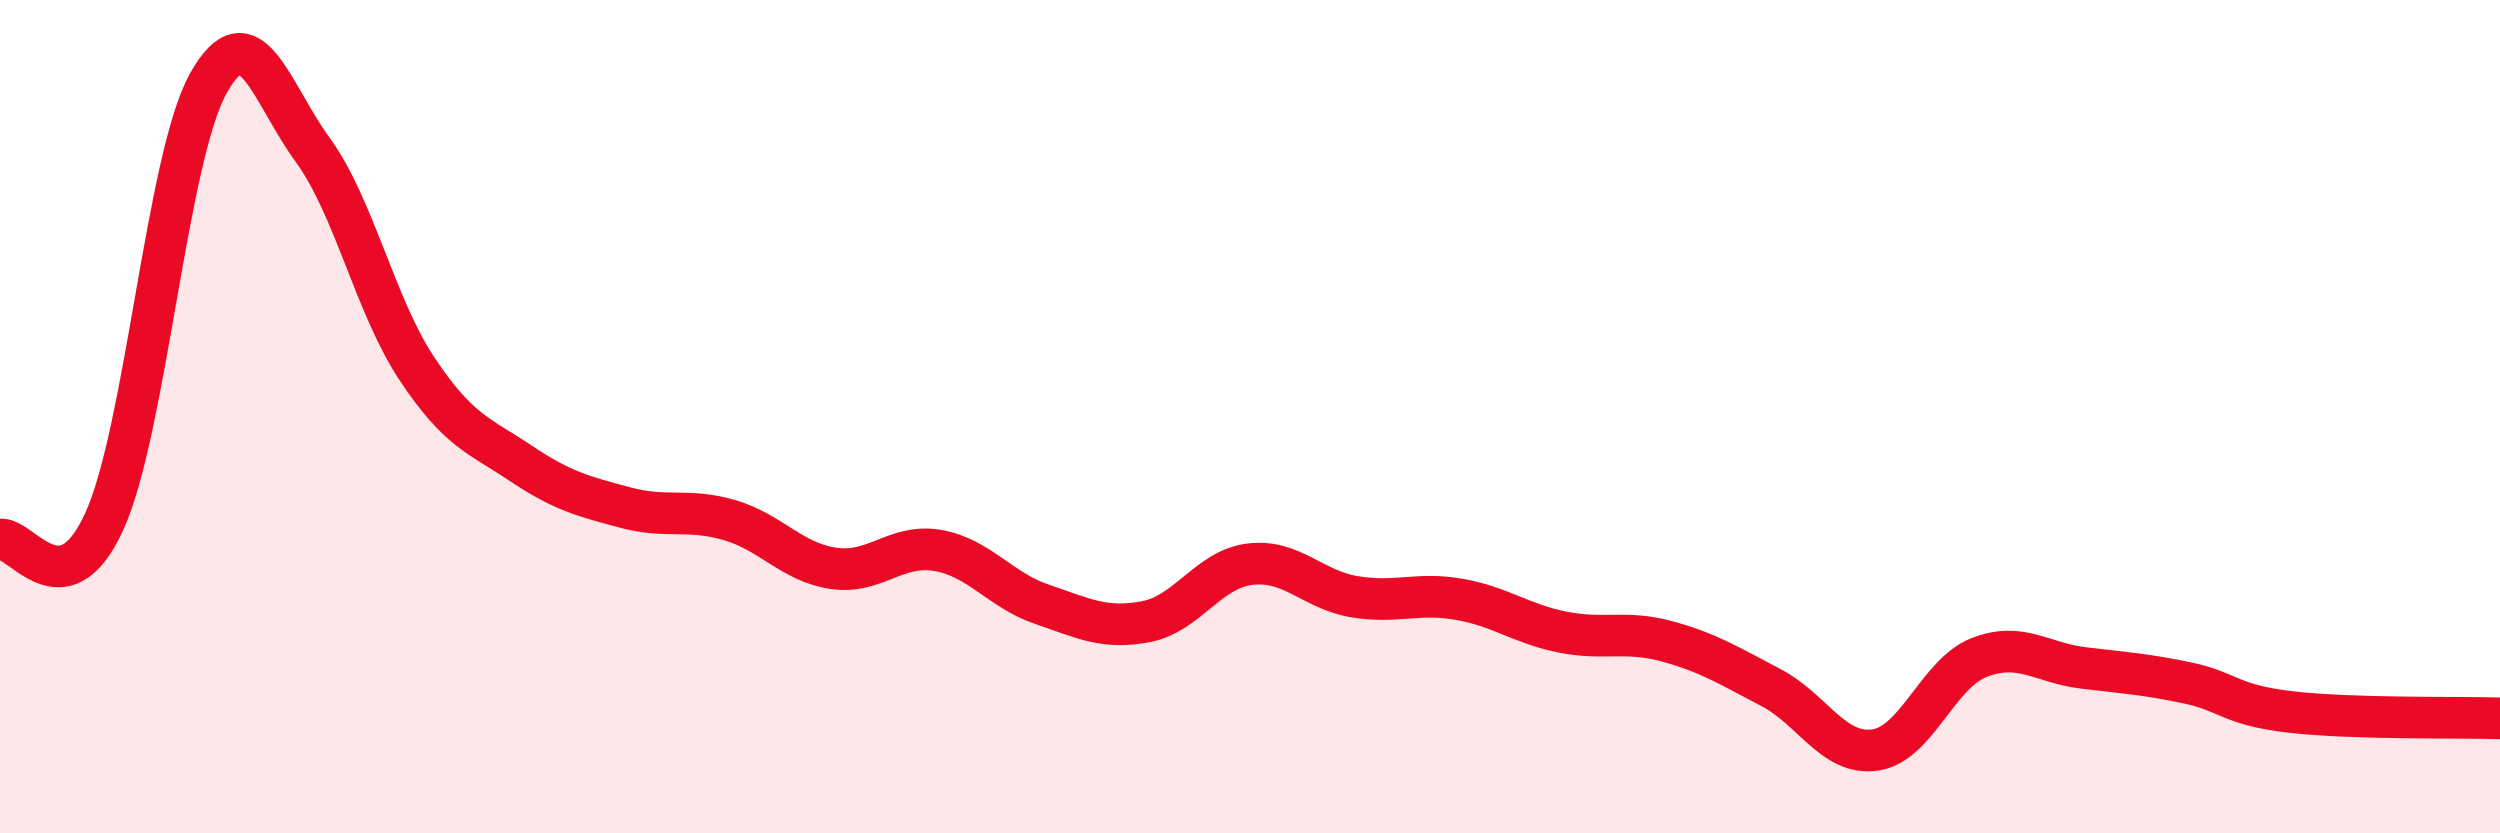 
    <svg width="60" height="20" viewBox="0 0 60 20" xmlns="http://www.w3.org/2000/svg">
      <path
        d="M 0,12.95 C 0.5,12.86 1.5,14.71 2.5,12.52 C 3.5,10.33 4,3.79 5,2 C 6,0.21 6.5,2.22 7.5,3.59 C 8.5,4.96 9,7.33 10,8.84 C 11,10.35 11.5,10.45 12.5,11.12 C 13.5,11.79 14,11.91 15,12.18 C 16,12.45 16.5,12.19 17.5,12.48 C 18.5,12.77 19,13.49 20,13.64 C 21,13.79 21.5,13.04 22.5,13.21 C 23.5,13.38 24,14.16 25,14.5 C 26,14.84 26.5,15.11 27.5,14.92 C 28.5,14.73 29,13.66 30,13.54 C 31,13.42 31.5,14.15 32.5,14.32 C 33.5,14.49 34,14.21 35,14.38 C 36,14.55 36.5,14.97 37.5,15.17 C 38.5,15.37 39,15.12 40,15.39 C 41,15.66 41.5,15.98 42.5,16.5 C 43.5,17.02 44,18.14 45,18 C 46,17.86 46.5,16.17 47.5,15.78 C 48.5,15.39 49,15.91 50,16.03 C 51,16.15 51.5,16.18 52.5,16.39 C 53.5,16.6 53.5,16.92 55,17.09 C 56.5,17.26 59,17.21 60,17.24L60 20L0 20Z"
        fill="#EB0A25"
        opacity="0.1"
        stroke-linecap="round"
        stroke-linejoin="round"
      />
      <path
        d="M 0,12.95 C 0.5,12.86 1.5,14.71 2.5,12.52 C 3.5,10.33 4,3.79 5,2 C 6,0.21 6.5,2.22 7.5,3.59 C 8.5,4.96 9,7.33 10,8.84 C 11,10.35 11.5,10.45 12.5,11.12 C 13.5,11.79 14,11.91 15,12.18 C 16,12.45 16.5,12.19 17.5,12.48 C 18.5,12.77 19,13.49 20,13.64 C 21,13.79 21.5,13.04 22.5,13.21 C 23.5,13.38 24,14.16 25,14.5 C 26,14.84 26.5,15.11 27.5,14.92 C 28.5,14.73 29,13.66 30,13.54 C 31,13.42 31.5,14.15 32.5,14.32 C 33.5,14.49 34,14.21 35,14.38 C 36,14.55 36.5,14.97 37.5,15.17 C 38.5,15.37 39,15.12 40,15.39 C 41,15.66 41.5,15.98 42.5,16.5 C 43.5,17.02 44,18.14 45,18 C 46,17.86 46.5,16.17 47.5,15.78 C 48.5,15.39 49,15.91 50,16.03 C 51,16.15 51.5,16.18 52.5,16.39 C 53.5,16.6 53.5,16.92 55,17.09 C 56.5,17.26 59,17.21 60,17.24"
        stroke="#EB0A25"
        stroke-width="1"
        fill="none"
        stroke-linecap="round"
        stroke-linejoin="round"
      />
    </svg>
  